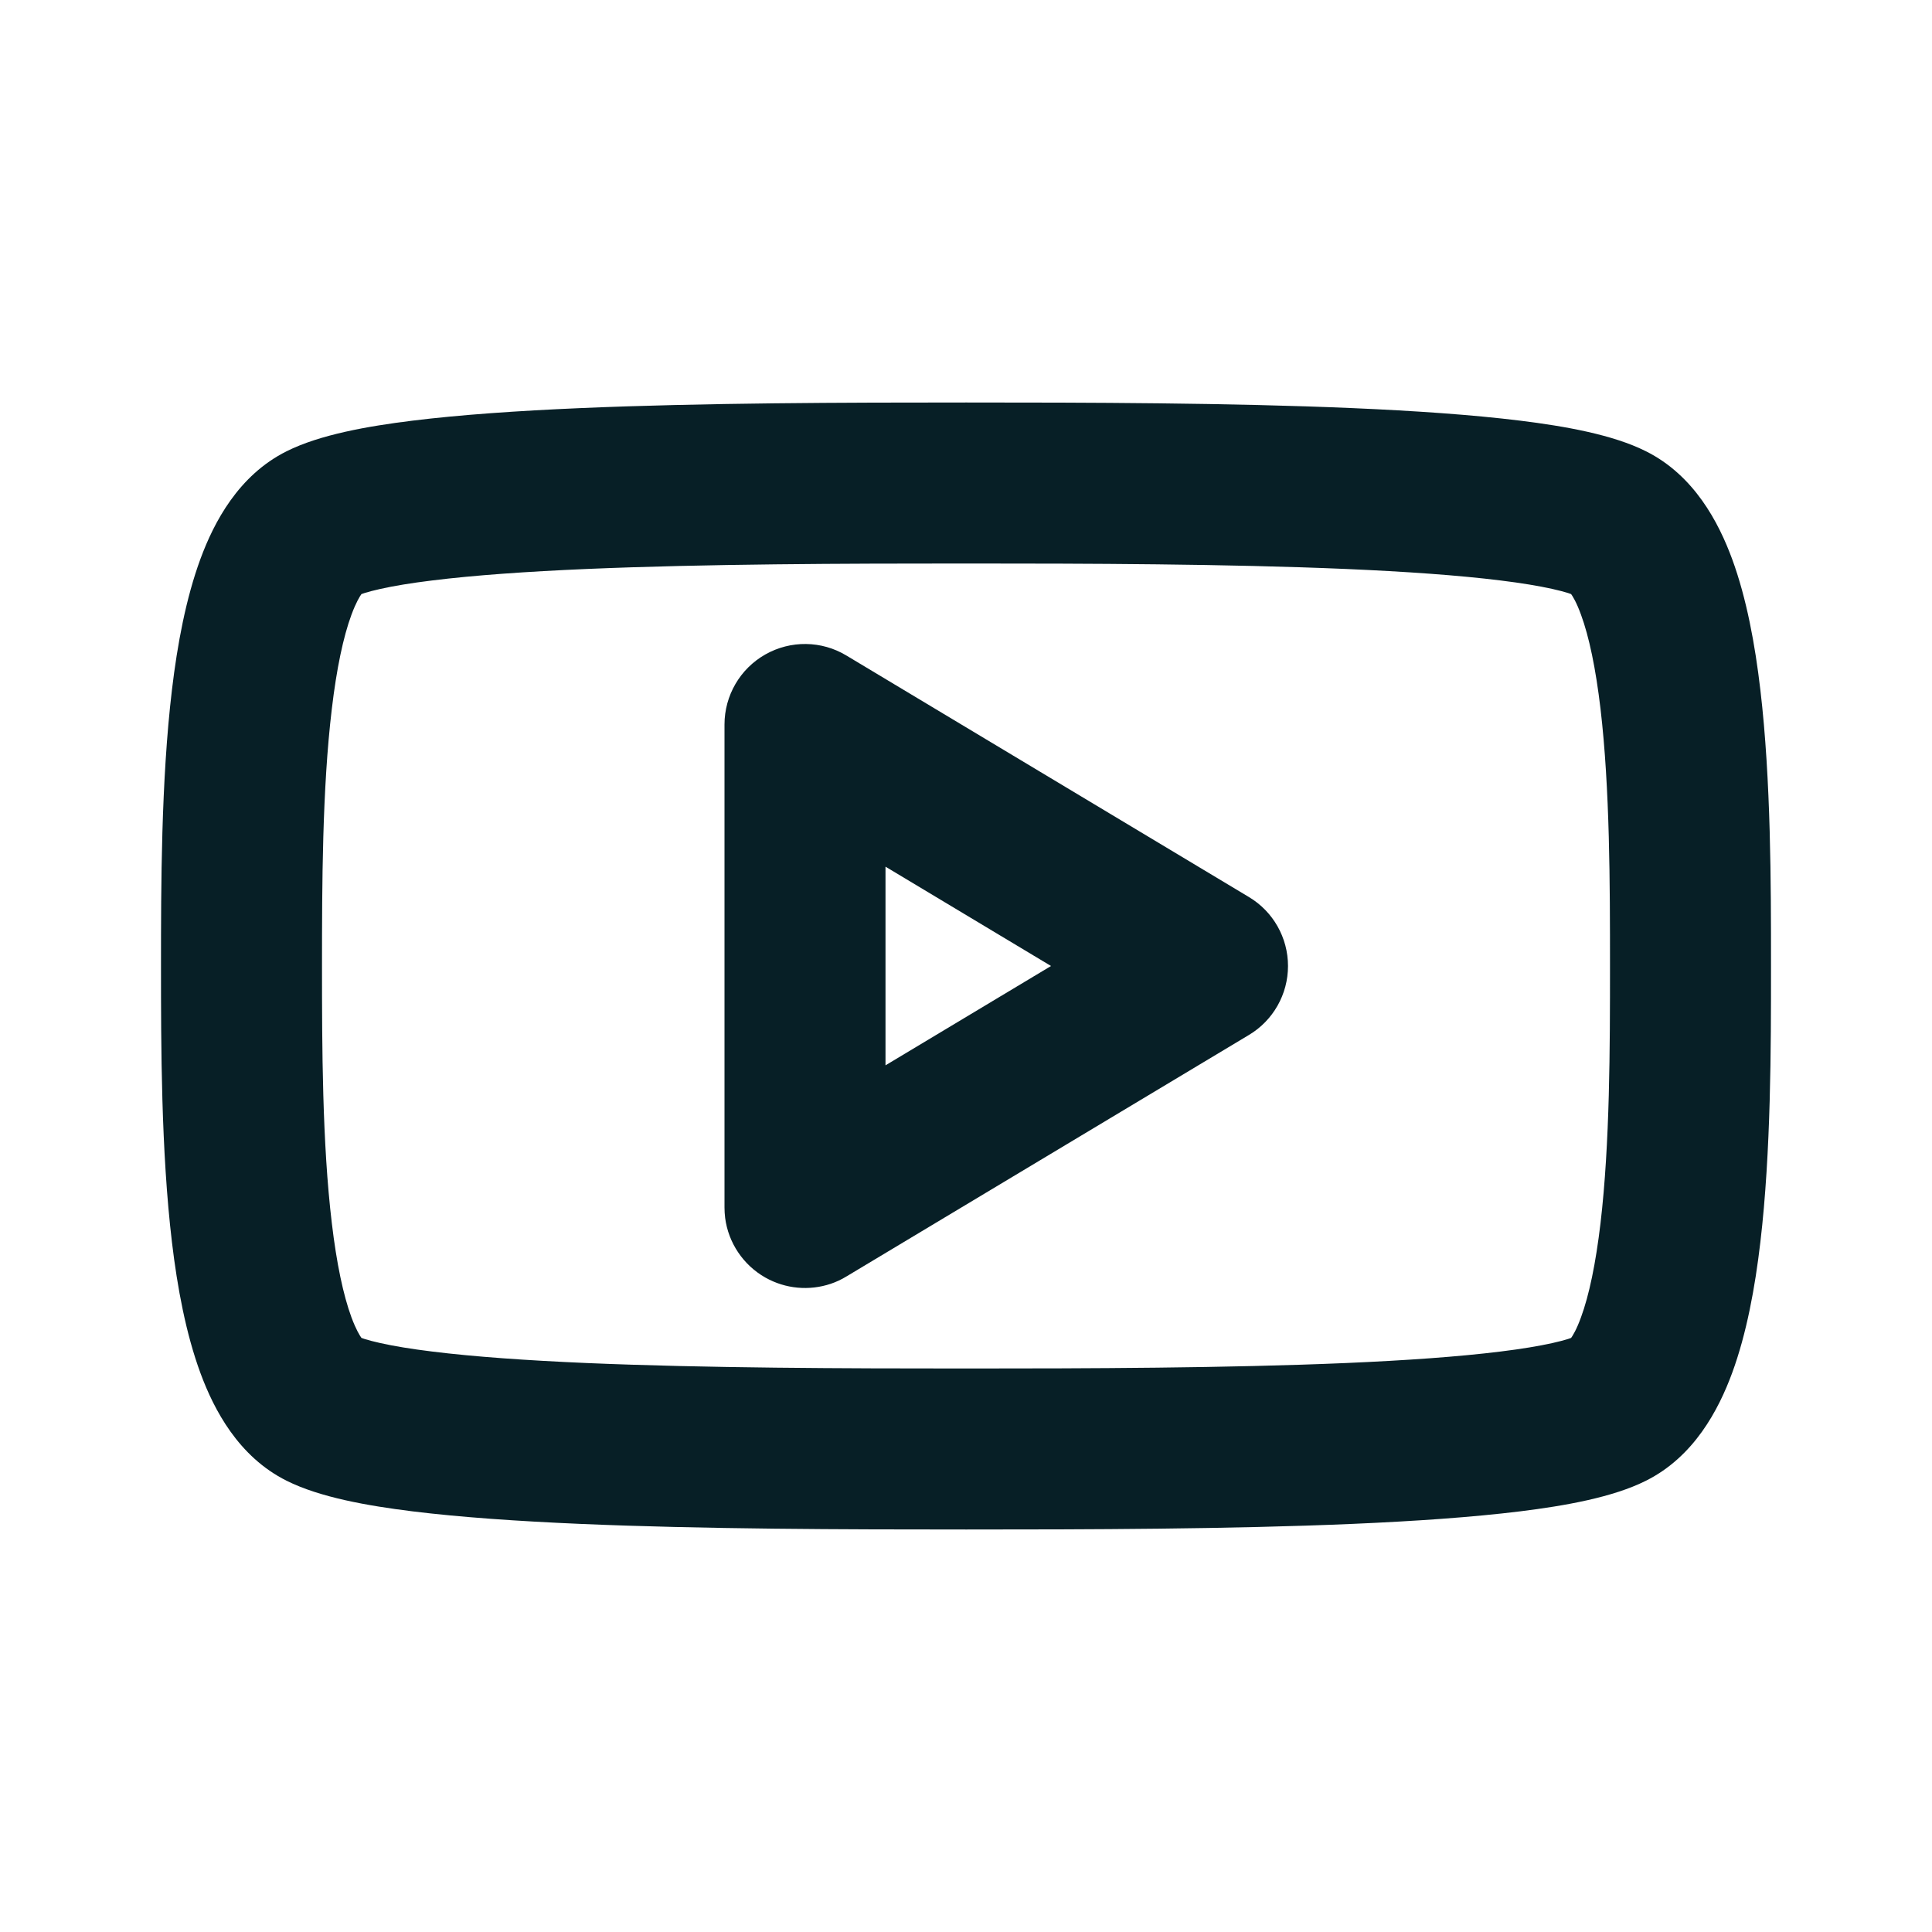 <svg width="24" height="24" viewBox="0 0 24 24" fill="none" xmlns="http://www.w3.org/2000/svg">
<g id="Youtube">
<path id="Vector" fill-rule="evenodd" clip-rule="evenodd" d="M12 5C10.506 5 8.729 5.004 7.2 5.07C6.437 5.103 5.719 5.152 5.12 5.226C4.566 5.295 3.973 5.399 3.56 5.606C2.963 5.904 2.658 6.487 2.49 6.943C2.31 7.432 2.203 8.005 2.136 8.569C2.001 9.701 2 11.012 2 12V12C2 12.988 2.001 14.299 2.136 15.431C2.203 15.995 2.31 16.568 2.49 17.057C2.658 17.513 2.963 18.096 3.56 18.394C3.973 18.601 4.566 18.705 5.12 18.774C5.719 18.848 6.437 18.897 7.2 18.93C8.729 18.996 10.506 19 12 19L12.004 19L12.008 19C13.501 19 15.279 18.996 16.807 18.93C17.57 18.897 18.289 18.848 18.888 18.774C19.442 18.705 20.035 18.601 20.447 18.394C21.045 18.095 21.349 17.512 21.517 17.056C21.697 16.566 21.802 15.993 21.868 15.429C22 14.308 22 13.011 22 12.028V12.028V12V11.972V11.972C22 10.989 22 9.692 21.868 8.571C21.802 8.007 21.697 7.434 21.517 6.944C21.349 6.488 21.045 5.905 20.447 5.606C20.035 5.399 19.442 5.295 18.888 5.226C18.289 5.152 17.57 5.103 16.807 5.07C15.279 5.004 13.501 5 12.008 5L12.004 5L12 5ZM12.008 17L12.004 17L12 17C10.501 17 8.765 16.995 7.286 16.932C6.546 16.9 5.888 16.854 5.366 16.789C5.104 16.757 4.89 16.721 4.724 16.684C4.641 16.666 4.577 16.648 4.528 16.633C4.513 16.628 4.501 16.624 4.49 16.62C4.47 16.592 4.424 16.52 4.366 16.365C4.264 16.088 4.181 15.692 4.122 15.194C4.003 14.201 4 13.012 4 12V12C4 10.988 4.003 9.799 4.122 8.806C4.181 8.308 4.264 7.912 4.366 7.636C4.424 7.48 4.47 7.408 4.49 7.38C4.501 7.377 4.513 7.372 4.528 7.367C4.577 7.352 4.641 7.334 4.724 7.316C4.89 7.279 5.104 7.243 5.366 7.211C5.888 7.146 6.546 7.1 7.286 7.068C8.765 7.005 10.501 7 12 7L12.004 7L12.008 7C13.506 7 15.242 7.005 16.721 7.068C17.461 7.1 18.119 7.146 18.642 7.211C18.903 7.243 19.117 7.279 19.284 7.316C19.367 7.334 19.431 7.352 19.48 7.367C19.494 7.372 19.507 7.376 19.517 7.38C19.537 7.408 19.583 7.48 19.639 7.634C19.741 7.91 19.823 8.306 19.882 8.804C19.999 9.798 20 10.986 20 12C20 13.014 19.999 14.202 19.882 15.196C19.823 15.694 19.741 16.09 19.639 16.366C19.583 16.52 19.537 16.592 19.517 16.62C19.507 16.624 19.494 16.628 19.48 16.633C19.431 16.648 19.367 16.666 19.284 16.684C19.117 16.721 18.903 16.757 18.642 16.789C18.12 16.854 17.461 16.9 16.721 16.932C15.242 16.995 13.506 17 12.008 17ZM10.514 8.143C10.206 7.957 9.821 7.952 9.507 8.13C9.194 8.307 9 8.64 9 9V15C9 15.043 9.003 15.086 9.008 15.129C9.048 15.438 9.232 15.714 9.507 15.87C9.758 16.012 10.053 16.037 10.319 15.948C10.387 15.925 10.452 15.895 10.514 15.857L15.514 12.857C15.816 12.677 16 12.351 16 12C16 11.649 15.816 11.323 15.514 11.143L10.514 8.143ZM11 13.234V10.766L13.056 12L11 13.234Z" fill="#071F26"/>
</g>
</svg>
